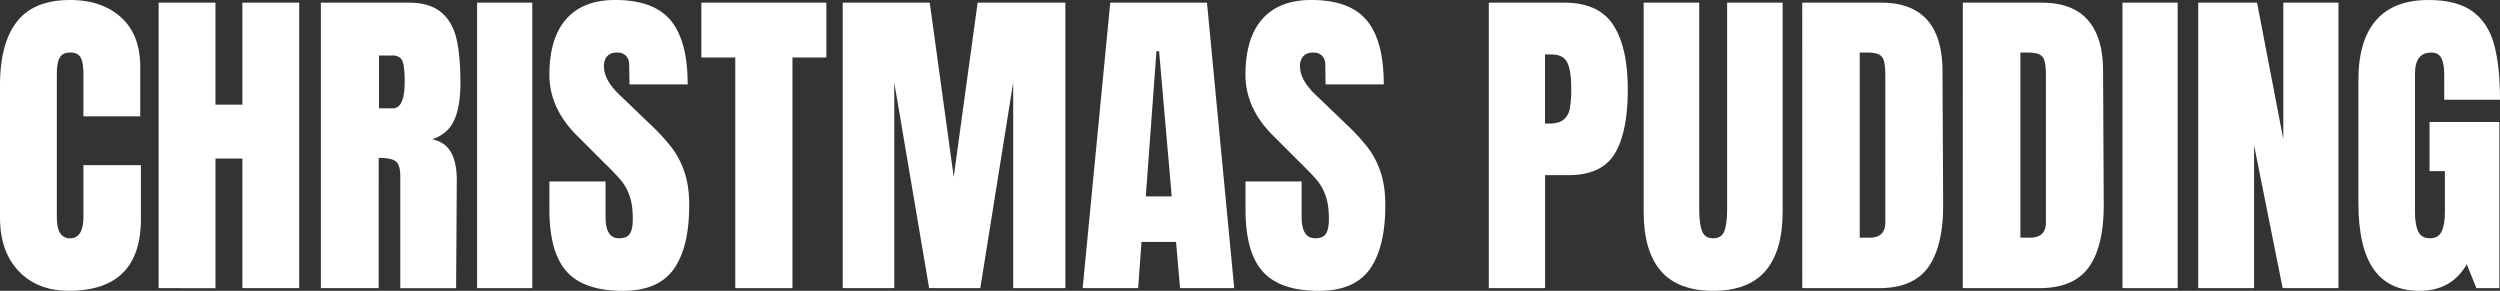 <svg xmlns="http://www.w3.org/2000/svg" viewBox="0 0 2043.59 237.72"><rect x="0" y="0" width="2043.59" height="237.72" fill="#333333" stroke="none"/><defs><style>.cls-1{fill:#fff;}</style></defs><title>christmas pudding_England</title><g id="Laag_2" data-name="Laag 2"><g id="Laag_1-2" data-name="Laag 1"><path class="cls-1" d="M15.35,221.69Q0,205.66,0,177.68V70.09Q0,35.32,13.86,17.66T57.32,0Q83.14,0,98.89,14.13t15.76,40.75V95.09H68.19V60.58q0-10-2.44-13.85t-8.43-3.81c-4.16,0-7,1.46-8.55,4.35S46.46,54.43,46.46,60V177.13q0,9.24,2.71,13.45a9,9,0,0,0,8.15,4.21q10.87,0,10.87-17.66V135h47v44q0,58.68-58.95,58.68Q30.7,237.72,15.35,221.69Z"/><path class="cls-1" d="M129.67,235.54V2.17h46.46V85.58h22V2.17h46.45V235.54H198.14V129.59h-22v106Z"/><path class="cls-1" d="M262.28,2.17H334q17.12,0,26.49,7.75t12.63,21.73q3.25,14,3.26,35.73,0,19.83-5.16,31t-17.93,15.48q10.59,2.19,15.35,10.6t4.75,22.82l-.54,88.29H327.21V144.26q0-9.78-3.81-12.5t-13.85-2.71V235.54H262.28ZM321,88.57q9.78,0,9.78-21.19a85.68,85.68,0,0,0-.82-13.86c-.54-3.08-1.54-5.2-3-6.38a9.71,9.71,0,0,0-6.25-1.77H309.82v43.2Z"/><path class="cls-1" d="M390,235.54V2.17h45.1V235.54Z"/><path class="cls-1" d="M463.23,222q-14.13-15.75-14.13-50.8V148.34H495v29.07q0,17.39,11.14,17.38,6.24,0,8.69-3.67t2.45-12.36q0-11.4-2.72-18.88a41.23,41.23,0,0,0-6.93-12.5q-4.22-5-15.08-15.62l-20.1-20.1Q449.1,88.85,449.1,61.13q0-29.88,13.72-45.51T502.9,0q31.51,0,45.37,16.71T562.12,69H514.58l-.27-16a10.22,10.22,0,0,0-2.58-7.34,9.49,9.49,0,0,0-7.2-2.72c-3.63,0-6.34,1-8.15,3s-2.72,4.71-2.72,8.15q0,11.41,13,23.64l27.17,26.08a155.81,155.81,0,0,1,15.76,17.52,69,69,0,0,1,10,19.57q3.8,11.26,3.8,26.75,0,34.51-12.63,52.3t-41.7,17.8Q477.37,237.72,463.23,222Z"/><path class="cls-1" d="M601.05,235.54V47H573.34V2.17H675.49V47H647.78V235.54Z"/><path class="cls-1" d="M688.86,235.54V2.17H760L779.6,144.53,799.16,2.17h71.72V235.54H828.23V67.38l-26.9,168.16H759.5L731,67.38V235.54Z"/><path class="cls-1" d="M885,235.54,907.56,2.17h79.06l22.27,233.37H964.61l-3.26-37.76H933.09l-2.71,37.76Zm51.62-75h21.19L947.49,41.84h-2.17Z"/><path class="cls-1" d="M1032.25,222q-14.13-15.75-14.12-50.8V148.34H1064v29.07q0,17.39,11.14,17.38,6.24,0,8.69-3.67t2.45-12.36q0-11.4-2.72-18.88a41.23,41.23,0,0,0-6.93-12.5q-4.22-5-15.08-15.62l-20.1-20.1q-23.37-22.81-23.36-50.53,0-29.88,13.72-45.51T1071.92,0q31.51,0,45.37,16.71T1131.14,69H1083.6l-.27-16a10.22,10.22,0,0,0-2.58-7.34,9.47,9.47,0,0,0-7.2-2.72c-3.63,0-6.34,1-8.15,3a11.68,11.68,0,0,0-2.72,8.15q0,11.41,13,23.64l27.17,26.08a155.81,155.81,0,0,1,15.76,17.52,69,69,0,0,1,10,19.57q3.79,11.26,3.8,26.75,0,34.51-12.63,52.3t-41.7,17.8Q1046.39,237.72,1032.25,222Z"/><path class="cls-1" d="M1217,2.17h61.67q28,0,39.94,18.07t12,52.84q0,34.78-10.59,52.43t-38,17.66h-19v92.37H1217Zm48.63,98.89q8.43,0,12.36-3.12a14.86,14.86,0,0,0,5.17-9,87.13,87.13,0,0,0,1.22-16.7q0-14.67-3.26-21.19t-13-6.53h-5.16v56.51Z"/><path class="cls-1" d="M1357.58,221.42q-14-16.3-14-48.36V2.17H1389v169q0,11.15,2.17,17.38t9.24,6.25q7.07,0,9.24-6.11t2.17-17.52V2.17h45.37V173.06q0,32.06-14,48.36t-42.79,16.3Q1371.57,237.72,1357.58,221.42Z"/><path class="cls-1" d="M1473.21,2.17h64.39q25,0,37.49,13.86t12.77,41l.54,109.22q.27,34.5-12,51.89T1536,235.54h-62.76Zm55.15,192.08q12.77,0,12.77-12.5V61.4q0-7.87-1.22-11.82a7.89,7.89,0,0,0-4.49-5.3c-2.17-.9-5.52-1.36-10.05-1.36h-5.16V194.25Z"/><path class="cls-1" d="M1604.48,2.17h64.39q25,0,37.49,13.86t12.77,41l.54,109.22q.27,34.5-12,51.89t-40.48,17.38h-62.76Zm55.15,192.08q12.76,0,12.77-12.5V61.4q0-7.87-1.22-11.82a7.88,7.88,0,0,0-4.48-5.3c-2.18-.9-5.53-1.36-10-1.36h-5.17V194.25Z"/><path class="cls-1" d="M1735,235.54V2.17h45.09V235.54Z"/><path class="cls-1" d="M1796.91,235.54V2.17H1845l21.46,111.66V2.17h45.1V235.54h-45.64l-23.37-116.82V235.54Z"/><path class="cls-1" d="M1940.21,219.92q-12.36-17.79-12.36-53.92V65.47q0-32.32,14.4-48.9T1985.18,0q23.08,0,35.86,9.24t17.66,26.89q4.89,17.67,4.89,45.37H1998V60.58c0-5.61-.78-10-2.31-13s-4.31-4.62-8.29-4.62q-13.32,0-13.31,17.39v113q0,10.59,2.72,16c1.8,3.62,5,5.43,9.5,5.43s7.7-1.81,9.51-5.43,2.72-9,2.72-16V139.91H1986V99.71h57.06V235.54H2024.3L2016.42,216q-12.5,21.75-38.58,21.74Q1952.58,237.72,1940.21,219.92Z"/></g></g></svg>